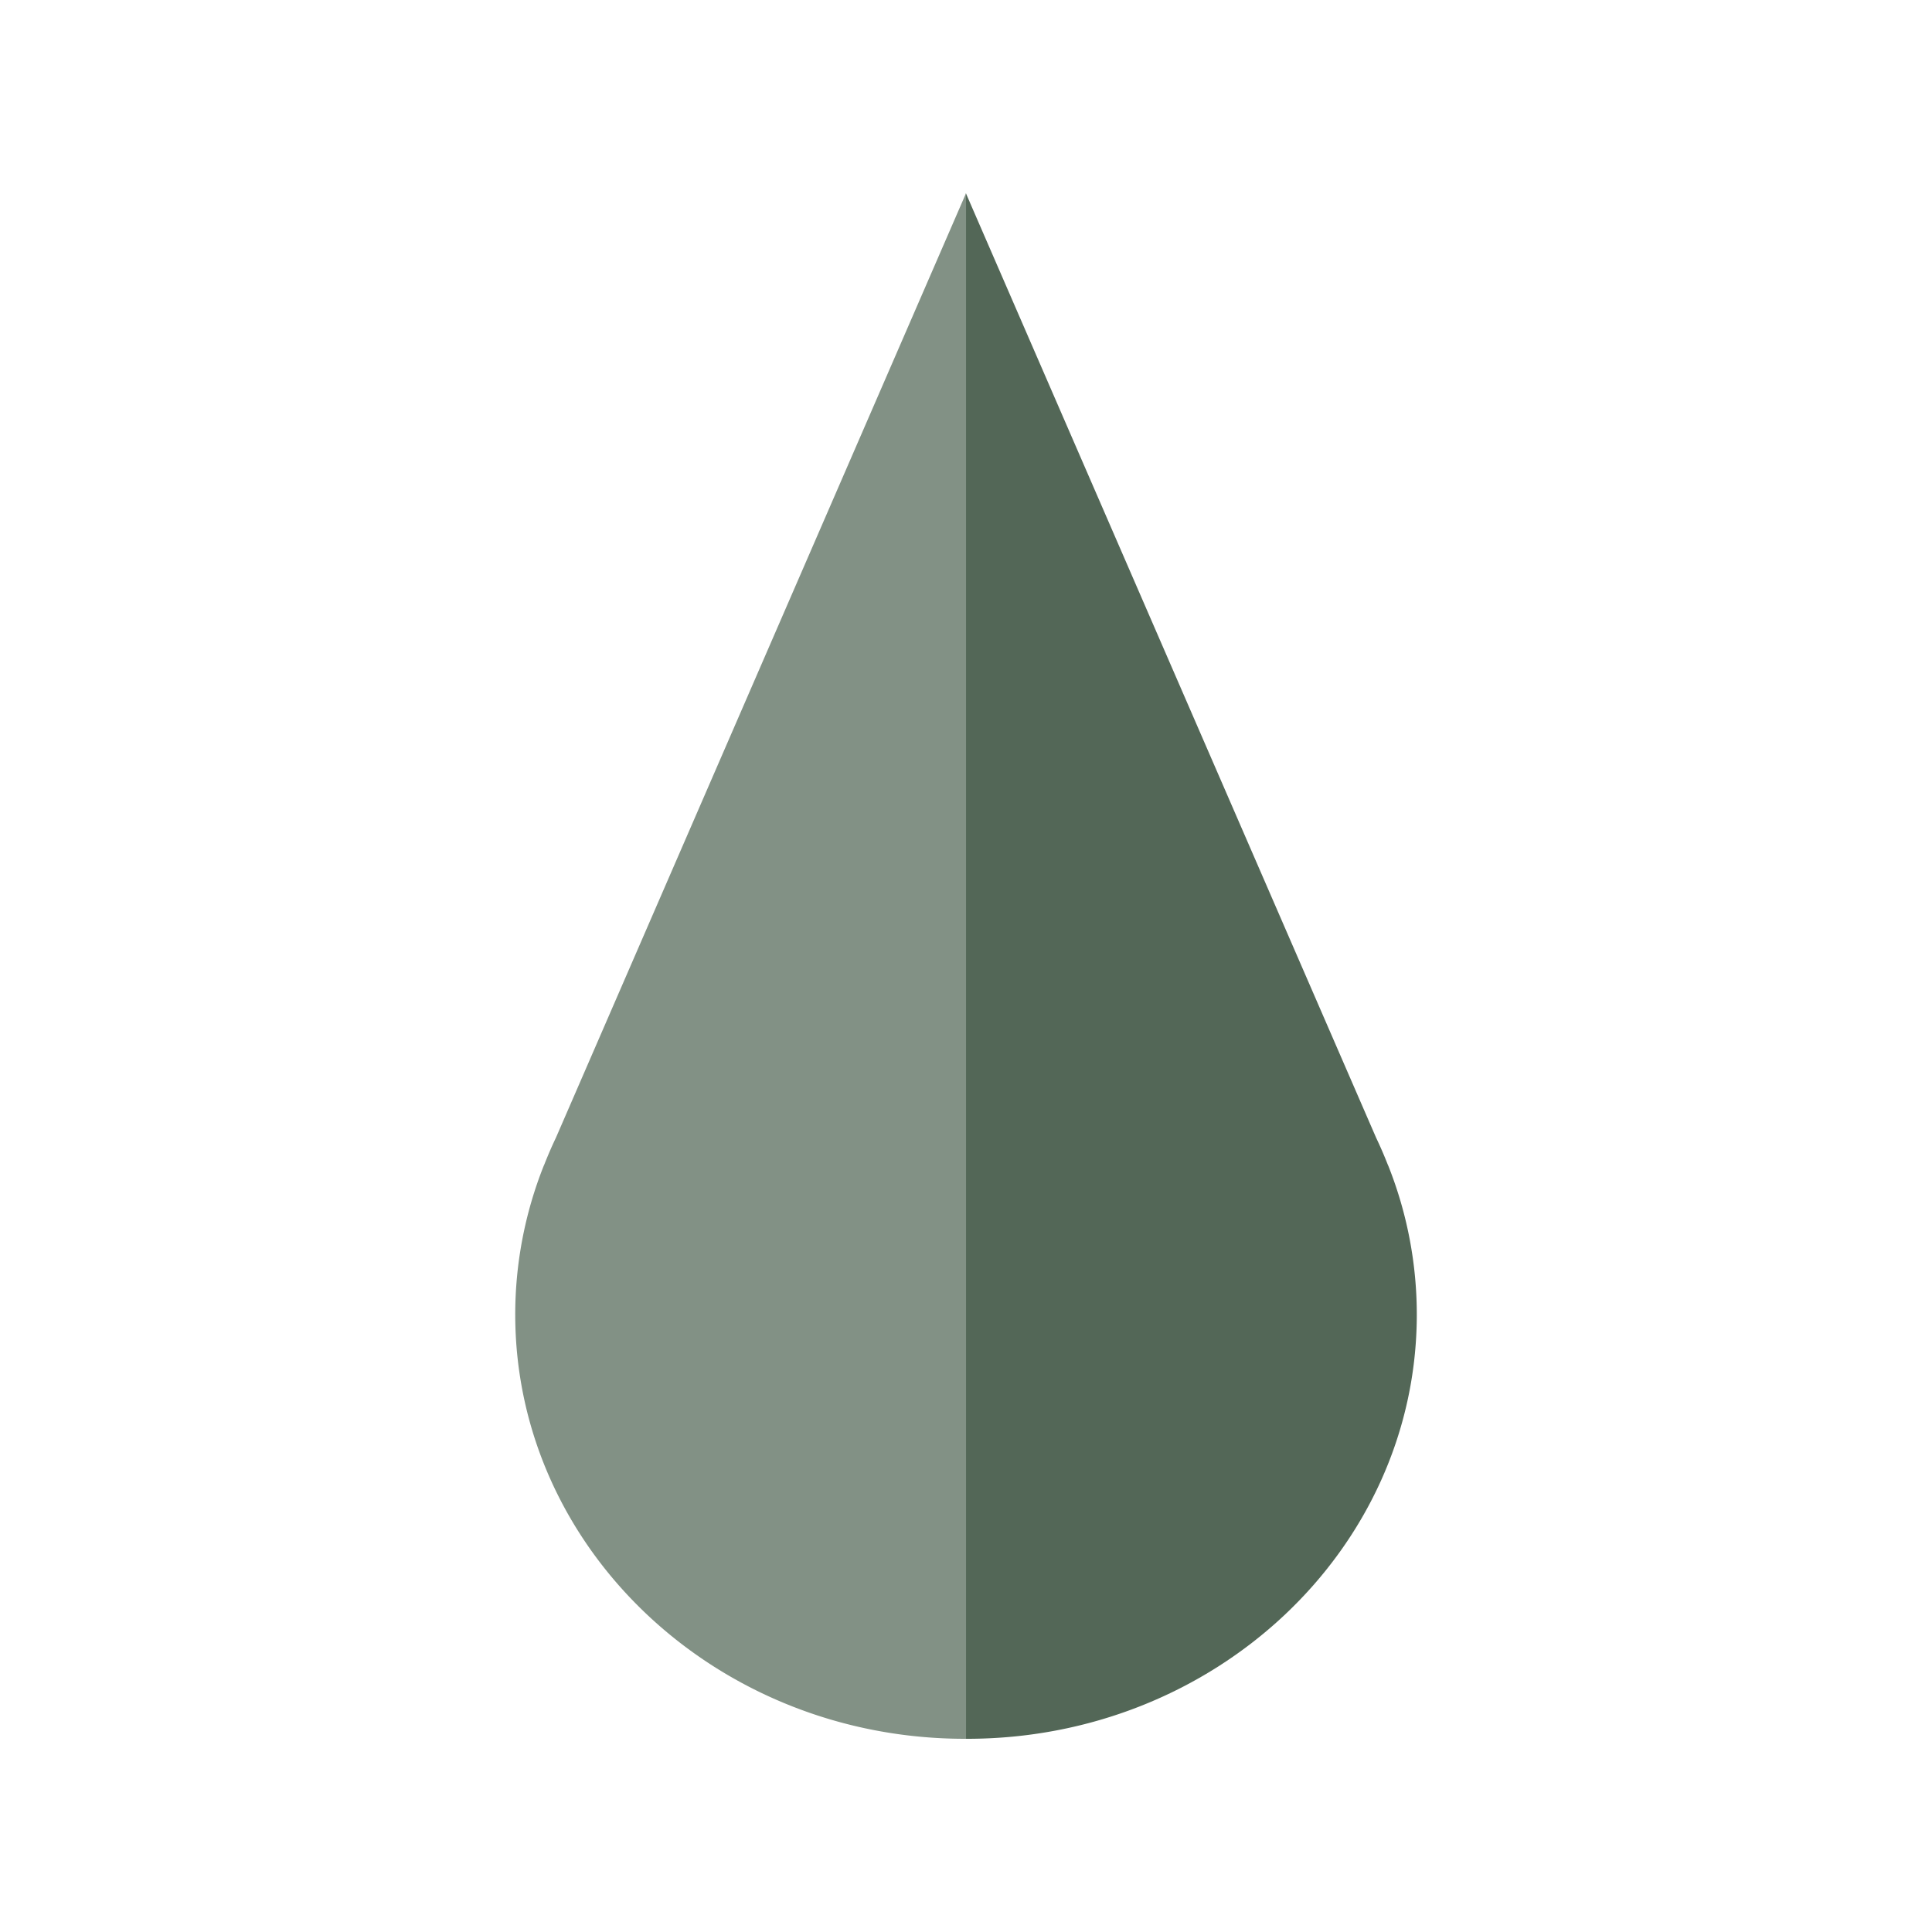 <svg data-name="レイヤー 1" xmlns="http://www.w3.org/2000/svg" width="60" height="60"><defs><clipPath id="a"><path style="fill:none" d="M16 6h28v48H16z"/></clipPath></defs><g data-name="グループ 1473"><g data-name="グループ 1472" style="clip-path:url(#a)"><path data-name="パス 3110" d="M29.996 54C37.71 54.019 43.98 48.133 44 40.854a12.514 12.514 0 0 0-.884-4.647l-.016-.035a13.053 13.053 0 0 0-.364-.84L29.996 6v48Z" style="fill:#536757"/><path data-name="パス 3111" d="M30.001 54c-7.714.017-13.983-5.871-14-13.15a12.518 12.518 0 0 1 .884-4.643l.016-.035c.113-.285.232-.565.364-.84L30.001 6v48Z" style="fill:#829185"/></g></g></svg>